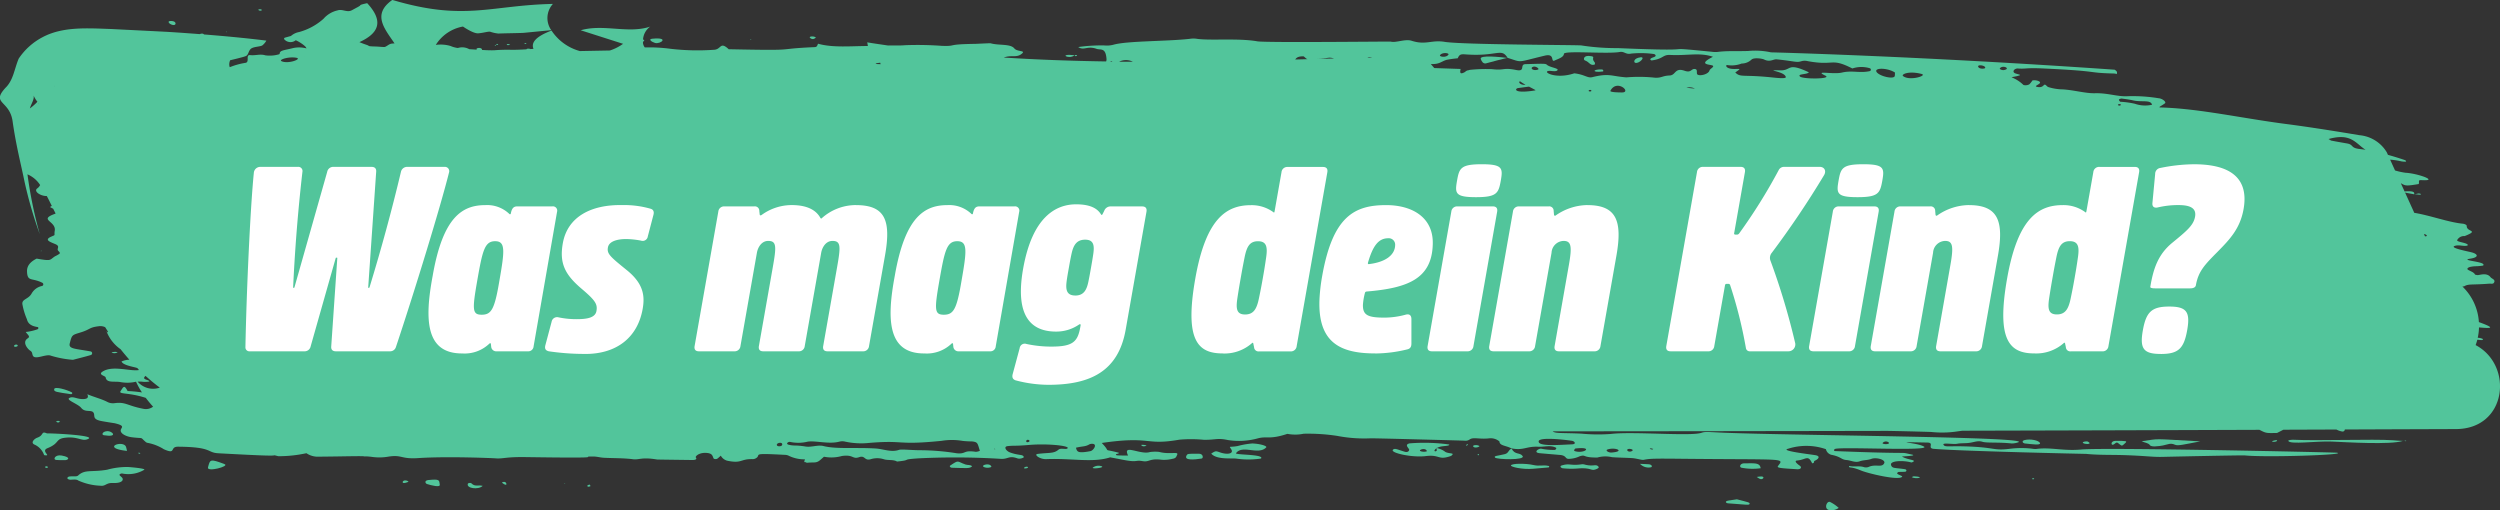 <svg xmlns="http://www.w3.org/2000/svg" xmlns:xlink="http://www.w3.org/1999/xlink" width="341.576" height="69.716" viewBox="0 0 341.576 69.716">
  <rect x="0" y="0" width="341.576" height="69.716" fill="#333333" stroke="none"/>
  <defs>
    <clipPath id="clip-path">
      <path id="Pfad_102" data-name="Pfad 102" d="M0-32.521H341.576v-69.716H0Z" transform="translate(0 102.237)" fill="none"/>
    </clipPath>
  </defs>
  <g id="Gruppe_173" data-name="Gruppe 173" transform="translate(-868.243 -5268)">
    <g id="Gruppe_131" data-name="Gruppe 131" transform="translate(868.243 5268)">
      <g id="Gruppe_90" data-name="Gruppe 90" transform="translate(0 0)" clip-path="url(#clip-path)">
        <g id="Gruppe_16" data-name="Gruppe 16" transform="translate(0 0)">
          <path id="Pfad_28" data-name="Pfad 28" d="M29.96-22a7.078,7.078,0,0,0,.23-.732c.385.023.9.137.733-.115A1.576,1.576,0,0,0,30.25-23a7.482,7.482,0,0,0,.171-1.416c1.44.12,2.552.2-.015-.728a7.344,7.344,0,0,0-2.251-4.861l.232-.023c.621-.371.976-.175,3.434-.365.256-.02.519.083.651-.14.25-.426-.309-.527-.477-.748-.523-.692-1.546-.252-1.763-.283-.128-.018-.339-.039-.359-.083-.14-.3-.6-.437-.936-.633-.21-.122-.2-.473,1.227-.5a7.338,7.338,0,0,0,.812-.085c.034,0,.052-.07.06-.108.1-.452-3.324-.607-1.811-.837,1.221-.185,1.073-.628.205-.86-.613-.164-3.1-.618-2.317-.886.545-.186,1.1.068,1.649-.024.144-.025.155-.123.086-.182-.316-.273-1.63-.344-1.384-.629a1.06,1.06,0,0,1,1-.505c2.073-.841.238-.536.284-1.377.009-.155-.294-.293-.568-.319-1.871-.173-4.482-1.143-6.6-1.48l-1.261-2.775c.149.047.487.1,1.245.242.012-.087.1-.355-.454-.4a4.2,4.2,0,0,0-.856.013l-.509-1.12c.029.014.054.019.081.035.56.334.724.341,2.33.076.052-.009.066-.133.064-.2-.013-.353-.016-.355.523-.331,2.179.1-.744-.933-2.329-1.011a9.137,9.137,0,0,1-1.465-.32l-.67-1.474a10.2,10.2,0,0,1,1.569.24,3.272,3.272,0,0,0,.621.034c-.042-.073-.045-.173-.122-.2-.892-.3-1.669-.538-2.367-.732l-.157-.347a4.848,4.848,0,0,0-3.733-2.337c-3.111-.521-6.649-1.092-10.057-1.535C-2.034-53-7.9-54.344-13.183-54.472c-.184-.07.146-.163.691-.558.242-.177-.342-.666-.87-.7a21.546,21.546,0,0,0-4.36-.27c-1.318.045-2.615-.46-4.332-.413-1.376.038-3.1-.511-4.733-.538a7.041,7.041,0,0,1-1.6-.293c-.161-.04-.251-.18-.371-.276-.335-.267-.24.356-1.025.267-1.061-.121.824-.458.032-.817a1.491,1.491,0,0,0-.843-.091,3.093,3.093,0,0,1-.424.531,1.088,1.088,0,0,1-.8.089,4.853,4.853,0,0,0-1.629-1.047c.26-.074.563-.119.658-.142.837-.2.485-.194-.063-.368-.655-.207-.2-.729.28-.695,1.194.086.967-.126,3.554,0,8.008.375,5.648.591,9.6.686a2.292,2.292,0,0,1,.395.078c-.12-.134.2-.267-.341-.6C-46.371-61.509-66.321-62-66.321-62a9.975,9.975,0,0,0-3.083-.189c-1.4.061-2.818-.048-4.21.134a3.887,3.887,0,0,1-.836-.029c-8.2-.8.155.059-12.792-.494a31.152,31.152,0,0,1-4.984-.366c-.528-.078-16.3-.093-18.674-.489-1.813-.3-2.566.48-4.516-.149-.878-.284-2.177.317-2.859.113-.084-.025-17.066.167-18.229-.038-2.637-.466-6.564-.059-8.376-.361a3.167,3.167,0,0,0-.828.02c-3.089.355-8.515.271-10.427.8a3.352,3.352,0,0,1-1.234.105,22.08,22.08,0,0,0-3.6.22c.812.535,1.215-.213,2.5.242.555.2,1.255-.228,1.367,1.379a.722.722,0,0,1-.056.345c-4.659-.072-9.338-.235-13.986-.533.024-.008.037-.017.065-.025,1.1-.362,1.719.117,2.45-.535.485-.432-.677-.207-1.069-.688-.539-.661-2.115-.378-3.242-.7-.079-.022-1.958.078-2.066.079-4.225.056-2.4.337-4.576.274a44.9,44.9,0,0,0-5.057-.09c-.657.062-1.438.025-2.314.04-.95-.141-1.9-.273-2.845-.431,0,0,.053.24.091.5-2.379.008-4.8.253-6.807-.312-.133.278-.122.45-.484.466-5.868.26-1.607.5-11.721.287-1.232-1.138-.965.053-2.057.078a31.777,31.777,0,0,1-5.87-.134,22.019,22.019,0,0,0-3.538-.19,1.158,1.158,0,0,1-.251-.619c0-.045,0-.088,0-.133.15-.161.269-.273.063-.307l-.056-.008a2.368,2.368,0,0,1,.979-1.778c-2.991,1.008-6.381-.4-9.492.5l5.787,1.851a6.493,6.493,0,0,1-1.8.911l-4.106.079a6.8,6.8,0,0,1-3.869-2.8c-2.231.844-2.805,1.677-2.465,2.5l-.427.029-.011-.005c-.168-.085-.485-.072-.517.038-.688.04-1.585.08-2.143.062a22.148,22.148,0,0,0-2.235.064c-.444.022-1.023,0-1.7-.041.026-.411-.925-.3-.721-.059.008.009.024.012.033.019l-.259-.015c-.244-.014-.517-.031-.8-.05a1.959,1.959,0,0,0-1.548-.162,3.446,3.446,0,0,1-.991-.27,4.8,4.8,0,0,0-2.028-.153,5.519,5.519,0,0,1,3.715-2.508s1.4.991,2.1.927,1.294-.256,1.593-.224a5.034,5.034,0,0,0,1.155.256c.438-.032,3.126-.064,3.474-.1s3.74-.363,3.74-.363a2.862,2.862,0,0,1,.224-3.585c-8.561.17-12.023,2.4-21.939-.547-2.848,2-.992,4,.293,5.935l-.02.012-.21.008c-.485.018-.63.271-1.074.471-.432.022-.529-.037-1.474-.067-1-.033-.547-.065-1.046-.225s-.967-.366-.967-.366c2.527-1.155,3.447-2.755,1.061-5.321,0,0-.928.184-.94.28s-.433.287-1.126.67-1.285-.192-1.977.032a3.582,3.582,0,0,0-1.926,1.148,8.264,8.264,0,0,1-3.364,1.818,2.3,2.3,0,0,0-1.088.534c-.248.063-.529.146-.839.231a.159.159,0,0,0-.08.21,1.137,1.137,0,0,0,1.582.137,5.171,5.171,0,0,1,1.208.769.958.958,0,0,1,.26.348,3.841,3.841,0,0,0-1.982-.008c-1.166.283-1.667.273-1.687.737,0,.03-.069.079-.117.084a4.478,4.478,0,0,1-1.829.135c-.712-.226-1.379.054-2.066-.03s-.065.893-.614,1.047a9.833,9.833,0,0,0-2.184.6.541.541,0,0,1-.053-.149,1.286,1.286,0,0,1,.106-.8s1.721-.4,2.116-.56.347-.67.692-.989,1.286-.287,1.582-.478a2.2,2.2,0,0,0,.553-.654c-2.7-.335-5.56-.607-8.525-.841-.082-.117-.274-.165-.585-.046-1.453-.112-2.922-.217-4.423-.31-2.5-.128-5.06-.256-7.661-.387-3.24-.111-6.57-.357-9.327,1.085a8.865,8.865,0,0,0-3.321,2.961c-.618,1.479-.727,2.95-1.817,4-2.033,2.238.67,1.639,1.008,4.73.485,3.305,1.094,5.583,1.6,8.046a56.5,56.5,0,0,0,2.089,7.208,59.282,59.282,0,0,1-1.681-8.175A3.859,3.859,0,0,1-302.8-43.87a1.231,1.231,0,0,1-.4.464c-.538.4.469,1.062,1.312,1.039.228.432.452.886.681,1.349a1.5,1.5,0,0,0-.245.153c.132.074.29.154.439.239q.158.319.325.64a.8.8,0,0,1-.1.053c-2.294.832.2.973-.015,2.3-.126.767.2.5-.535.838-.923.429-.1.7.6.991.619.256.317.517.335.765.014.2.43.357.236.563a3.685,3.685,0,0,1-.595.339c-.793.5-.387.693-2.513.32-.939.461-1.337,1.045-1.318,1.735.042,1.473.636.838,2.082,1.561a.238.238,0,0,1-.008.438,2.116,2.116,0,0,0-1.427,1c-.435.84-1.39.773-1.279,1.5a9.558,9.558,0,0,0,.616,2.046c.128.531.49.926,1.453,1.067.164.025.143.262-.014.312a6.9,6.9,0,0,1-1.6.363c.34.466.651.625.267.876-.827.539.058,1.508.349,1.68.319.19.244.459.364.689.32.612,1.8-.292,2.476,0a13.7,13.7,0,0,0,3,.56c.8-.21,1.637-.417,2.443-.653a.257.257,0,0,0-.071-.5c-2.076-.381-3-.322-2.814-1.079.307-1.242.316-1.139,1.613-1.551,1.2-.381,1.059-.654,2.319-.8a1.506,1.506,0,0,1,.911.128c.127.2.253.408.383.606a.6.6,0,0,1-.008.119c-.083-.072-.16-.139-.2-.179a5.291,5.291,0,0,0,1.931,2.464q.588.743,1.2,1.428a3.049,3.049,0,0,0-1.07.24c.158.516,1.636.728,2.082.878.147.049.2.193.3.294-1.221.218-3.6-.688-4.99.223-.643.421.4.578.433.775.127.846,1.265.481,2.087.661A5.15,5.15,0,0,0-289.7-17a10.677,10.677,0,0,0,.811,1.467,17.83,17.83,0,0,0-1.96-.192c-.467-.869-.533-.633-.964.015-.3.458,1.056.149,3.445.919.306.407.641.809,1,1.206a1.653,1.653,0,0,1-1.367.282c-2.189-.428-2.372-.963-3.884-.766a1.634,1.634,0,0,1-.977-.157c-.819-.427-1.84-.67-2.753-1.063.046.159.318.642-.561.665s-1.4-.451-1.915-.144c-.46.269,1.2.8,1.63,1.339.588.732,1.475.151,1.727.741.162.378-.2.829,1.041,1.064.687.13,1.817.3,1.817.3,1.446.345.929.553.831.887-.146.5.714.929,1.491,1.025,1.765.219,1.069-.084,1.853.594a.586.586,0,0,0,.286.169,6.289,6.289,0,0,1,2.247.873c1.756.794.744-.355,1.953-.344,4.774.04,3.871.812,5.517.9,6.743.365,7.382.349,7.669.273.165.044.331.08.495.127a17.78,17.78,0,0,0,3.85-.41,2.729,2.729,0,0,0,1.678.473c3.476-.031,5.054-.093,6.163-.058l0,.02.369,0c.284.016.546.041.814.078a7.075,7.075,0,0,0,2.095-.031c1.958-.326,1.743.346,4.125.188,4.055-.271,10.3.008,10.522.027,1.152.1,1.317-.207,4.2-.165,12.406.182,6.8-.089,9.235-.08.477,0,.948.144,1.431.17,1.328.071,2.672.033,3.986.2.847.11,1.163-.319,3.3.039.053.009,4.8.068,4.835.068.4,0,.678-.114.422-.388.128-.355.747-.615,1.392-.587.949.042.89.419,1.07.763.052.1.393.116.518.019.16-.124.3-.257.462-.4a1.428,1.428,0,0,0,.847.681c2.092.449,1.787-.275,3.56-.207a.911.911,0,0,0,.495-.192c.587-.452-.777-.639,3.876-.393a1.228,1.228,0,0,1,.561.15,4.877,4.877,0,0,0,2.163.462,1.534,1.534,0,0,0-.1.338c-.044.007,0,.049.04.082a.814.814,0,0,0-.013-.083c.557.215.057.1,1.169.093.723,0,.815-.2,1.5-.785a5.281,5.281,0,0,0,2.443-.1c1.616-.236,1.427.485,2.364.159.826-.287.7.533,1.572.28a3,3,0,0,1,1.813.008c.551.175,1.291.009,1.787.31,2.217-.224.325-.262,2.966-.438a101.563,101.563,0,0,1,11.326.077c.929.005,1.036-.476,2.159-.072.343.124.9-.086.87-.183-.108-.4-.649-.177-1.86-.619-.574-.209-.939-.8-.36-.87.88-.106.948.009,2.906-.16,2.529-.218,5.5.1,5.314.43-.156.271-.922-.083-1.274.222-.639.552-1.255.368-2.844.573-.561.073.317.747,1.175.711,3.485-.149,6.342.532,8.746-.245.55.105,1.082.2,1.611.309,2.279.451,1.69.014,2.846.212.911.156.9-.414,2.6-.188a4.717,4.717,0,0,0,1.418-.124c.546-.081.549-.305.666-.534.281-.546-.982-.014-2.471-.423a5.376,5.376,0,0,0-1.233.023c-1.321.43-3.806-1.2-2.991.481-1.376-.017-1.783.021-1.63-.181a.365.365,0,0,1,.177-.061c.171-.031.257-.121.147-.15-2.416-.642-.873.123-2.294-1.329,6.824-.994,5.85.382,10.59-.445a18.114,18.114,0,0,1,3.352.011c1.625.029,1.822-.28,3.306.037a9.71,9.71,0,0,0,4.092-.235c1.239-.331,1.587.2,4.023-.612a5.693,5.693,0,0,0,2.228-.018,26.446,26.446,0,0,1,4.58.295,19.376,19.376,0,0,0,4.575.333c.655-.016,12.754.313,12.794.321a.983.983,0,0,0,.738-.172c.5-.346,1.335.007,2.644-.145a1.862,1.862,0,0,1,1.416.423c.027.592.821.531,1.643.948,1.678.32,1.988-.3,3.661-.226.9.04,1.668-.256,2.421.134.128.067-.064.3-.158.3a8.123,8.123,0,0,1-1.85-.165c-.382-.05-1.15.522-.227.612.507.05,2.8.239,2.914.256.756.116.575.518,1.046.52a3.613,3.613,0,0,0,1.526-.358c.911-.269.274.194,2.406.177a3.988,3.988,0,0,1,2-.048c.905.066,1.824.071,2.732.125.621.038,1.318.291,1.6.235.8-.16,1.311-.184,5.028-.144,14.644.157,14.151-.147,13.312,1-.2.273.578.3,2.6.43.558.034.684-.273.38-.483s-.858-.664-.361-.707c1.241-.11,1.465-.843,2.051.378.384-.02.154-.256.355-.344.544-.24.786-.629.137-.753-.607-.116-4.989-.608-3.783-.888a8.157,8.157,0,0,1,5.172.056,1.034,1.034,0,0,0,.9.8c1.2.269,1.2.629,1.923.685.61.048,1.19.4,1.8.172.5-.187,1.095-.136,1.573-.325.653-.258,2.016.093,1.768.593-.325.653-1.161.053-2.144.512a1.061,1.061,0,0,1-.589.028c-.674-.239-1.388,0-2.074-.176.039.4.026-.046,1.655.633.933.389,4.971,1.359,5.567.88.169-.136-.2-.17-.594-.415-.128-.079.025-.274.213-.279.279-.007.562,0,.834-.025.205-.02.252-.3-.044-.347-1.4-.211-1.731-.076-1.887-.564-.2-.635,1.784-.65,2.77-.353a.632.632,0,0,0,.3-.128c.32-.236-.914-.252-1.58-.691.339-.021,2.15-.1,1.333-.269-2.044-.423,1.072-.009-10.428-.467-.255-.01-.222-.192-.067-.285.573-.344,13.348.34,12.157-.341-1.053-.6-5.021-.646.467-.541,1.034.02-.068.777.878.859,3.845.329,20.825.69,20.825.69,1.746.175,3.512.111,5.268.171,3.1.107,3.782.276,5.251.236,1.024-.029,10.837-.233,11.145-.2,2.8.3,14.192-.072,12.6-.368-.216-.04-31.691-.745-34.937-.436-2.412.229-4.2-.339-6.088-.08a2.439,2.439,0,0,1-.622-.034,12.565,12.565,0,0,0-3.145.027c-2.24.263-1.833-.224-6.047-.343-2.263-.063-2.708.125-2.913-.214s1.309-.034,1.862-.143c.452-.089.97-.059,1.454-.1.846-.075,1.328-.381,2.017-.168.6.185,2.134.029,3.965.224a2.508,2.508,0,0,0,.791-.117c3.216-.781-30.531-.964-40.038-1.347-2.248-.091-2.568-.176-3.121.01-1.47.5-9.4-.206-12.372.156a23.228,23.228,0,0,1-3.987-.04c-2.629-.128-3.606,0-3.966-.315q22.878-.015,45.753-.063c1.578.028,3.513.073,5.937.145a13.967,13.967,0,0,0,3.135-.012c.392-.046.784-.113,1.182-.156q20.276-.049,40.549-.123c.021.011.043.018.064.029.872.446.9.43,2.351.4l.86-.442,7.244-.027a2.635,2.635,0,0,0,.8.273.3.3,0,0,0,.354-.278q7.6-.031,15.193-.057c6.99-.029,7.88-8.729,2.678-11.472M-198.383-6.054h0M-51.018-8.673a.6.6,0,0,1,.781-.029c.3.328-1.1.281-.781.029m-31.373.863c-.194.108-.054.108-.5-.007.191-.11.052-.111.5.007m-2.879.259c-.276.2-.695.081-.686-.125.012-.284,1-.1.686.125m-3.366-.192c1.114-.357,2.447.287.521.421-.4.028-.9-.3-.521-.421M23.119-36.862c-.034,0-.05-.008-.081-.009l-.139-.306c.376.056.545.3.221.315m-8.7-12.188a5.362,5.362,0,0,0,.5.363c-.518-.08-.846-.11-.967-.128-1.082-.158-.667-.586-1.577-.741-.582-.1-1.217-.208-2.178-.393-.1-.068-.213-.138-.335-.209,2.635-.733,3.442.188,4.553,1.109m-33.169-6.52a.7.7,0,0,1,.335-.119c.534.068,1.074.137,1.581.252,1.212.275,2.382-.132,2.589.594a4.236,4.236,0,0,1-2.351-.134,11.718,11.718,0,0,0-1.969-.271c-.1-.021-.263-.279-.184-.322m.129.647c.2.035.108.248-.171.186-.212-.046-.1-.233.171-.186m-80.164-5.111c.332-.11.907.293.632.389-.651.23-1.174-.212-.632-.389m7.565,3.307c-.025-.158.314-.183.359-.065.069.18-.345.16-.359.065m2.968-.025c.879-1.652,2.928.213,1.607.23-.222,0-1.732,0-1.607-.23m-12.4-1.272a.5.5,0,0,1,.043-.028,6.543,6.543,0,0,0,.755.472c-.453.095-1.023-.218-.8-.444m-.193.9c.666-.087,1.126-.15,1.471-.192.3.155.6.315.9.476a.3.3,0,0,1-.119.051c-2.971.471-2.73-.274-2.255-.335m22.986-.04a1.557,1.557,0,0,1,1.154.117c-.388-.033-.769-.078-1.154-.117m42.837-2.677c.466-.48,1.543.108.5.265-.2.029-.631-.129-.5-.265m-2.016-.035c-.025.127-.776.194-.946-.127-.207-.393,1.017-.225.946.127m-8.7.824c.867.22-1.669,1.017-2.535.279-.248-.212.746-.736,2.535-.279m-3.631-.187c-.007.138,0,.3-.024.453-.077.54-2.171.036-2.5-.555-.321-.574,1.489-.57,2.527.1m-22.916-1.021a3.8,3.8,0,0,0,1.965-.208A1.982,1.982,0,0,0-68.986-61c.342-.337,1.514-.136,1.72-.03.817.421,1.277-.062,1.727-.016,2.634.274,2.7.483,3.433.241a1.693,1.693,0,0,1,.817.007c3.722.683,3.094-.515,6.093,1a3.953,3.953,0,0,1,2.382-.031.208.208,0,0,1-.053.406c-1.344.283-2.356-.14-3.749.184-1.268.3-3.9-.355-2.273.421.994.476-3.118.511-3.479.109-.341-.377.982-.235,1.229-.563-3-1.416-2.342-.239-3.858-.269-2.53-.048.551.079.71.914.053.277-1.392.1-1.762.065-4.175-.443-4.4.035-5.146-.684.695-.517.831-.5-.039-.482-1.337.03-1.32-.591-1.048-.535m-39.247-1.36c.32-.428,1.316-.293,1.135-.049-.33.447-1.295.265-1.135.049m.992.629a13.749,13.749,0,0,1,1.416-.192c.236-.5.376-.588,1.041-.537,4.121.314,4.843-.807,5.63.26a.822.822,0,0,1,.137.214c2.134.655,1.11.649,5.09-.3,1.467-.348.74.96,1.367.658.519-.251,1.208-.426,1.254-.906s5.939.054,7.632-.254c.618-.112.812.387,1.553.221a13.225,13.225,0,0,1,3.1.057.334.334,0,0,1,.237.176c.079.269-.63.278-.719.531-.029.085.122.181.191.17,1.65-.23,1.457-.8,2.539-.749,2.342.117,4.018-.374,5.823.252-1.958.993-.733,1.022-.165,1.158s-.239.462-.3.695c-.147.612-1.655.886-1.719.445-.042-.293.075-.595-.291-.631-.506-.052-.485.56-1.385.246-1.385-.481-1.187.606-2.051.64-1.017.039-1.043.34-1.99.307a20.394,20.394,0,0,0-3.92-.048c-2.087-.149-2.313-.61-4.66-.03-.665.165-1-.352-2.466-.524-2.585.874-4.5-.261-3.427-.333.287-.02.961.158,1.139-.1.189-.273-1.069-.357-1.489-.765-.161-.158-.819-.109-2.885-.055-.855.023.069,1.071-1.272.8-1.849-.371-1.522.09-3.306-.115a21.688,21.688,0,0,0-2.929.085.823.823,0,0,0-.271.066.708.708,0,0,0-.486.237c-.432.226-.792.374-.6-.415-1.469-.049-2.649-.088-3.6-.121l-.474-.551.035,0c1.211.054,1.415-.4,2.222-.6m-10.263-.3-.642.015s0,0,0,0c.071-.08.325-.108.64-.01m-5.42.08c.083.019.142.034.216.053l-2.736.073a12.831,12.831,0,0,0,1.912-.164,1.493,1.493,0,0,1,.608.039m-3.963-.243c.191.116.3.307.54.393l-1.68.045c.009-.012.023-.022.031-.034.214-.326.6-.406,1.109-.4m-23.475.667a.549.549,0,0,1,.147.075c-.621,0-1.24,0-1.862-.009a2.077,2.077,0,0,1,1.715-.066m-2.781-.019c.072-.007.122.035.125.07l-.25,0c-.012-.027.009-.054.125-.065m-31.952.265c.134-.013.249-.029.371-.044.035.115.055.2.055.2l-.687-.032a.39.39,0,0,1,.261-.121m-78.251-.941c0,.007,0,.012,0,.019s-.008-.008,0-.014,0,0,.006,0m-1.131.216c.771.157-1.152.889-2.055.46-.44-.209,1.035-.668,2.055-.46m-33.036,3.888c0-.014-.009-.012-.03,0,.063-.059.083-.07.03,0M-303-55l.018.024a.173.173,0,0,1-.006.019c-.07.055-.064.029-.012-.043m-1.21.668c.212-.7.614-1.191.522-1.755a4.084,4.084,0,0,0,.512.842,7.266,7.266,0,0,1-1.035.912M-288.9-17.005a3.454,3.454,0,0,0,1.027-.019c-.016-.265-.972-.223-.659-.636a1.761,1.761,0,0,1,.126-.138c.634.567,1.281,1.111,1.954,1.607a2.78,2.78,0,0,1-3.029-.817c.17-.006.358-.007.582,0M-202.149-8.4c.031-.275.825-.4.733.024-.057.267-.766.28-.733-.024m27.174.978c-1.761-.26-1.252.339-2.6.2a32.1,32.1,0,0,0-4.766-.415c-1.22.014-2.782-.165-3.11-.05-1.077.374-2.135-.127-3.231-.19-2.766-.162-5.332.108-7.08-.33-.792-.2-1.626.2-2.481.06-1.391-.222-1.479-.051-2.244-.23-.526-.124-.109-.422.111-.405a5.335,5.335,0,0,0,2.449-.027c1.034-.168,2.91.38,4.32,0a1.646,1.646,0,0,1,.814,0,10.348,10.348,0,0,0,3.308.168c4.846-.4,3.651.344,9.836-.277a8.719,8.719,0,0,1,2.894.007,11.566,11.566,0,0,0,1.247.068c.867.089.768.265,1.106,1.289a1.82,1.82,0,0,1-.568.137m2.524-.365c.082-.1.047-.1.143,0Zm4.659-.973c-.284.1-.38-.145-.184-.278.171-.117.584.14.184.278m8.484,1.244c-1.748.329-1.82.082-1.971-.47.891-.221,1.278-.126,1.818-.453a.838.838,0,0,1,.372-.083c.825,0,.192.929-.219,1.006m66.284-.363c2.494-.292,1.257.722-.022.383-.149-.04-.211-.105-.154-.192.045-.07.1-.181.176-.191m-.483-.567c-1.642.062-4.7.341-4.553-.434.114-.589,3.546-.209,4.553-.048.366.059.637.458,0,.482" transform="translate(308.285 69.152)" fill="#52c59b"/>
        </g>
        <g id="Gruppe_17" data-name="Gruppe 17" transform="translate(205.94 7.894)">
          <path id="Pfad_29" data-name="Pfad 29" d="M0,0-.03-.015S0,.014,0,0" transform="translate(0.03 0.015)" fill="#52c59b"/>
        </g>
        <g id="Gruppe_18" data-name="Gruppe 18" transform="translate(336.731 32.246)">
          <path id="Pfad_30" data-name="Pfad 30" d="M0,0C0,0-.008,0-.015,0L-.035.01Z" transform="translate(0.035 0)" fill="#52c59b"/>
        </g>
        <g id="Gruppe_19" data-name="Gruppe 19" transform="translate(9.208 63.79)">
          <path id="Pfad_31" data-name="Pfad 31" d="M.731,0A10.221,10.221,0,0,0-2.1.375c-2.167.366-3.014-.082-3.95.784-.221.2-.612.076-1.187.141-.275.03-.482.332.02.429.268.052.879-.122,1.182.121a8.09,8.09,0,0,0,3.063.71c.673.083.721-.408,1.663-.374C.113,2.239.165,1.675-.062,1.439c-.1-.1-.227-.2-.32-.305S-.247.875-.041.888a4.25,4.25,0,0,0,3.01-.5C3.272.2,1.032.014.731,0" transform="translate(7.522 0.015)" fill="#52c59b"/>
        </g>
        <g id="Gruppe_20" data-name="Gruppe 20" transform="translate(190.281 60.49)">
          <path id="Pfad_32" data-name="Pfad 32" d="M.627-.545A2.992,2.992,0,0,0-.424-.986c-.027.018-.06.029-.086.048.133.283.132.267-.072.4A.273.273,0,0,1-.73-.574a.1.1,0,0,1,0-.113A.8.8,0,0,1-.509-.937l-.043-.092c.041.016.086.029.128.044.621-.391,1.727-.189,1.7-.486a24.826,24.826,0,0,0-5.411-.156c-.772.164-.123.64-.069.844.034.13-.143.437-.586.306C-5.846-.79-6.137-1-6.4-.776-6.912-.342-3.825.346-1.936.112.042-.134-.3.729,1.489.1a.574.574,0,0,0,.229-.2c.2-.235-.727-.1-1.091-.443M-2.666-.572c-.331-.151.7-.535.884,0,.023.07-.533.162-.884,0" transform="translate(6.457 1.714)" fill="#52c59b"/>
        </g>
        <g id="Gruppe_21" data-name="Gruppe 21" transform="translate(4.46 59.103)">
          <path id="Pfad_33" data-name="Pfad 33" d="M.413-.319C2.08-.454,2.551.3,3.393-.165S-1.521-.913-2.295-.889c-.846-.368-.368.25-1.314.582-.381.134-.947.648-.439.925A2.435,2.435,0,0,1-2.683,2.073a.99.99,0,0,0,.319.036c.431,0-.723-.631.143-.979C-.419.4-1.261-.184.413-.319" transform="translate(4.25 1.002)" fill="#52c59b"/>
        </g>
        <g id="Gruppe_22" data-name="Gruppe 22" transform="translate(165.49 60.59)">
          <path id="Pfad_34" data-name="Pfad 34" d="M.5,0a10.912,10.912,0,0,0-2,.351C-2.708.564-2.7.272-2.366.815c.363.6-.573.747-1.549.4-.594-.209-.6-.207-1.195.167.749.893,2.9.58,3.519.7a11.64,11.64,0,0,0,3.121,0c.182-.014.256-.082.185-.181-.306-.43-3.612-.336-3.436-.577C-.847.128,1.343,1.646,2.4.537,2.578.351,1.6.038.5,0" transform="translate(5.11 0.002)" fill="#52c59b"/>
        </g>
        <g id="Gruppe_23" data-name="Gruppe 23" transform="translate(312.648 60.082)">
          <path id="Pfad_35" data-name="Pfad 35" d="M.061,0C-.133-.01-.676.035-.627.156c.217.533,3.809,0,5.958.093,1.962.08,7.979.466,9.712-.092-.23.01-1.277-.082-1.373-.089C10.942-.122,3.376.166.061,0" transform="translate(0.63 0.002)" fill="#52c59b"/>
        </g>
        <g id="Gruppe_24" data-name="Gruppe 24" transform="translate(292.615 60.017)">
          <path id="Pfad_36" data-name="Pfad 36" d="M.1-.372C.2-.21.565-.186.833-.2,2.594-.28,2.694-.8,3.551-.417c.38.171,1.172-.034,3.435-.466C.142-1.253,1.627-1.275-1.023-.9-.63-.7-.094-.681.1-.372" transform="translate(1.023 1.171)" fill="#52c59b"/>
        </g>
        <g id="Gruppe_25" data-name="Gruppe 25" transform="translate(206.438 63.367)">
          <path id="Pfad_37" data-name="Pfad 37" d="M.263-.07C-.61-.27-2.582-.293-2.708,0-2.792.2-1.149.588.346.458,1.04.4,1.737.341,2.43.278,2.515.27,2.552.1,2.486.084,1.539-.122,1.307.169.263-.07" transform="translate(2.711 0.22)" fill="#52c59b"/>
        </g>
        <g id="Gruppe_26" data-name="Gruppe 26" transform="translate(204.221 61.293)">
          <path id="Pfad_38" data-name="Pfad 38" d="M.123-.351c-.944.245-1.579.216-1.337.478S2.964.506,2.549-.088C2.178-.621,1.505-.2,1.038-1.105.573-.918.669-.493.123-.351" transform="translate(1.266 1.105)" fill="#52c59b"/>
        </g>
        <g id="Gruppe_27" data-name="Gruppe 27" transform="translate(206.507 61.265)">
          <path id="Pfad_39" data-name="Pfad 39" d="M0-.009-.033-.027c.005.012.012.017.018.028S0-.006,0-.009" transform="translate(0.033 0.027)" fill="#52c59b"/>
        </g>
        <g id="Gruppe_28" data-name="Gruppe 28" transform="translate(213.213 63.426)">
          <path id="Pfad_40" data-name="Pfad 40" d="M.3-.027a1.126,1.126,0,0,0-.4-.053C-1.689.163-1.788-.267-2.914.1c-.176.057-.2.253.145.366A11.12,11.12,0,0,0-.481.484c1.814-.1,1.559.438,2.4.076.176-.076.327-.187.236-.3C1.808-.171,1.468.275.3-.027" transform="translate(3.039 0.084)" fill="#52c59b"/>
        </g>
        <g id="Gruppe_29" data-name="Gruppe 29" transform="translate(237.757 63.297)">
          <path id="Pfad_41" data-name="Pfad 41" d="M.052,0c-.623,0-.734.528-.39.6a7.93,7.93,0,0,0,2.611.07C2.161-.115,1.446,0,.052,0" transform="translate(0.53 0.008)" fill="#52c59b"/>
        </g>
        <g id="Gruppe_30" data-name="Gruppe 30" transform="translate(28.409 62.927)">
          <path id="Pfad_42" data-name="Pfad 42" d="M.2-.229c-2.074-.8-1.982-.6-2.273.439C-2.267.909.935.054.2-.229" transform="translate(2.08 0.72)" fill="#52c59b"/>
        </g>
        <g id="Gruppe_31" data-name="Gruppe 31" transform="translate(129.771 63.067)">
          <path id="Pfad_43" data-name="Pfad 43" d="M.19-.187C-1.019-.61-.665-.88-1.921-.033c-.112.076.038.279.215.284C.455.316.758.367,1.086.058.91-.177.471-.089.19-.187" transform="translate(1.959 0.588)" fill="#52c59b"/>
        </g>
        <g id="Gruppe_32" data-name="Gruppe 32" transform="translate(162.051 61.988)">
          <path id="Pfad_44" data-name="Pfad 44" d="M.158,0c-1.581-.013-1.6-.021-1.742.3C-1.871.916-.565.823.507.657.761.617.726,0,.158,0" transform="translate(1.625 0.007)" fill="#52c59b"/>
        </g>
        <g id="Gruppe_33" data-name="Gruppe 33" transform="translate(235.807 68.22)">
          <path id="Pfad_45" data-name="Pfad 45" d="M.133,0-1.013.172c-.573.087-.349.357-.061.378,2.627.2,2.9.273,2.948.065C1.916.424,1.648.395.133,0" transform="translate(1.37)" fill="#52c59b"/>
        </g>
        <g id="Gruppe_34" data-name="Gruppe 34" transform="translate(249.503 68.566)">
          <path id="Pfad_46" data-name="Pfad 46" d="M.052-.021C-.426-.313-.9.9-.127,1.052A1.691,1.691,0,0,0,1.183.763,4.888,4.888,0,0,0,.052-.021" transform="translate(0.537 0.066)" fill="#52c59b"/>
        </g>
        <g id="Gruppe_35" data-name="Gruppe 35" transform="translate(58.125 65.527)">
          <path id="Pfad_47" data-name="Pfad 47" d="M.038-.026C-.6.04-.392.456-.18.522c.6.188,1.806.505,1.752.1-.083-.637,0-.8-1.534-.644" transform="translate(0.391 0.081)" fill="#52c59b"/>
        </g>
        <g id="Gruppe_36" data-name="Gruppe 36" transform="translate(7.394 53.011)">
          <path id="Pfad_48" data-name="Pfad 48" d="M.212-.275c-.618-.338-2.289-.836-2.384-.447s.313.414,2.279.706c.176.026.274-.168.105-.26" transform="translate(2.185 0.863)" fill="#52c59b"/>
        </g>
        <g id="Gruppe_37" data-name="Gruppe 37" transform="translate(15.591 60.654)">
          <path id="Pfad_49" data-name="Pfad 49" d="M.144-.185C-.24-1.178-3.393-.04.278.374A4.65,4.65,0,0,0,.144-.185" transform="translate(1.481 0.581)" fill="#52c59b"/>
        </g>
        <g id="Gruppe_38" data-name="Gruppe 38" transform="translate(63.9 65.982)">
          <path id="Pfad_50" data-name="Pfad 50" d="M.045-.027C-.049-.126-.4-.086-.442.025-.7.657,1,.9,1.584.319.949.159.517.473.045-.027" transform="translate(0.467 0.083)" fill="#52c59b"/>
        </g>
        <g id="Gruppe_39" data-name="Gruppe 39" transform="translate(276.351 60.054)">
          <path id="Pfad_51" data-name="Pfad 51" d="M.024-.035C-.466.1-.174.4.043.424c.934.095,2.2.284,2.089-.043C2.006,0,.791-.243.024-.035" transform="translate(0.243 0.111)" fill="#52c59b"/>
        </g>
        <g id="Gruppe_40" data-name="Gruppe 40" transform="translate(7.448 62.214)">
          <path id="Pfad_52" data-name="Pfad 52" d="M.085-.011c-.9-.164-1.251.588-.7.61C-.208.616.209.642.616.62.935.6,1.482.245.085-.011" transform="translate(0.879 0.034)" fill="#52c59b"/>
        </g>
        <g id="Gruppe_41" data-name="Gruppe 41" transform="translate(88.845 5.253)">
          <path id="Pfad_53" data-name="Pfad 53" d="M.057-.284c.725.228,2.1-.816-.369-.572C-.888-.8-.438-.44.057-.284" transform="translate(0.582 0.894)" fill="#52c59b"/>
        </g>
        <g id="Gruppe_42" data-name="Gruppe 42" transform="translate(288.501 60.236)">
          <path id="Pfad_54" data-name="Pfad 54" d="M.032-.208C.377-.5.42-.486.738-.213c.393.335.4.215.806-.145.319-.28.127-.3-1.325-.3-.775,0-.63.816-.187.446" transform="translate(0.331 0.654)" fill="#52c59b"/>
        </g>
        <g id="Gruppe_43" data-name="Gruppe 43" transform="translate(14.003 58.904)">
          <path id="Pfad_55" data-name="Pfad 55" d="M.06,0C-.652.038-.772.506-.433.56,1.62.89.694-.035.06,0" transform="translate(0.615 0.001)" fill="#52c59b"/>
        </g>
        <g id="Gruppe_44" data-name="Gruppe 44" transform="translate(224.07 63.375)">
          <path id="Pfad_56" data-name="Pfad 56" d="M.108-.029C-.227-.058-.568-.065-1.108-.09A1.605,1.605,0,0,0,.359.386C.626.353.549.01.108-.029" transform="translate(1.108 0.09)" fill="#52c59b"/>
        </g>
        <g id="Gruppe_45" data-name="Gruppe 45" transform="translate(134.314 63.452)">
          <path id="Pfad_57" data-name="Pfad 57" d="M.015-.179A1.326,1.326,0,0,0,.981-.214c-.1-.657-1.65-.229-.966.035" transform="translate(0.159 0.562)" fill="#52c59b"/>
        </g>
        <g id="Gruppe_46" data-name="Gruppe 46" transform="translate(149.307 63.628)">
          <path id="Pfad_58" data-name="Pfad 58" d="M0-.108c-.391.258,1.5.089,1.211-.134A1.3,1.3,0,0,0,0-.108" transform="translate(0.049 0.338)" fill="#52c59b"/>
        </g>
        <g id="Gruppe_47" data-name="Gruppe 47" transform="translate(23.036 2.867)">
          <path id="Pfad_59" data-name="Pfad 59" d="M.083-.184c.09-.448-.847-.447-.923-.323-.167.274.839.732.923.323" transform="translate(0.858 0.578)" fill="#52c59b"/>
        </g>
        <g id="Gruppe_48" data-name="Gruppe 48" transform="translate(139.904 63.758)">
          <path id="Pfad_60" data-name="Pfad 60" d="M0-.074C-.1.09.573.013.541-.135.5-.31.1-.225,0-.074" transform="translate(0.01 0.233)" fill="#52c59b"/>
        </g>
        <g id="Gruppe_49" data-name="Gruppe 49" transform="translate(329.849 26.539)">
          <path id="Pfad_61" data-name="Pfad 61" d="M0,0-.043-.013c0,.031,0,.04.047.009" transform="translate(0.044 0.013)" fill="#52c59b"/>
        </g>
        <g id="Gruppe_50" data-name="Gruppe 50" transform="translate(155.928 60.77)">
          <path id="Pfad_62" data-name="Pfad 62" d="M0-.037C.187.157.416.1.646.036.948-.048-.168-.213,0-.037" transform="translate(0.016 0.115)" fill="#52c59b"/>
        </g>
        <g id="Gruppe_51" data-name="Gruppe 51" transform="translate(310.435 60.142)">
          <path id="Pfad_63" data-name="Pfad 63" d="M.016-.034c-.576.163.4.234.5.011C.559-.129.375-.135.016-.034" transform="translate(0.165 0.106)" fill="#52c59b"/>
        </g>
        <g id="Gruppe_52" data-name="Gruppe 52" transform="translate(240.029 65.098)">
          <path id="Pfad_64" data-name="Pfad 64" d="M.054,0A4.4,4.4,0,0,0-.554.068,2.841,2.841,0,0,0-.116.337C.271.491.628.015.054,0" transform="translate(0.554 0.001)" fill="#52c59b"/>
        </g>
        <g id="Gruppe_53" data-name="Gruppe 53" transform="translate(261.208 65.075)">
          <path id="Pfad_65" data-name="Pfad 65" d="M.024,0c-.084,0-.18.074-.27.114.572.344,2-.033.27-.114" transform="translate(0.246 0)" fill="#52c59b"/>
        </g>
        <g id="Gruppe_54" data-name="Gruppe 54" transform="translate(284.57 60.305)">
          <path id="Pfad_66" data-name="Pfad 66" d="M0-.078C.068.18,1.471.22.7-.217c-.121-.069-.736,0-.7.139" transform="translate(0.002 0.245)" fill="#52c59b"/>
        </g>
        <g id="Gruppe_55" data-name="Gruppe 55" transform="translate(6.166 63.712)">
          <path id="Pfad_67" data-name="Pfad 67" d="M0-.027c-.086.17.293.205.351.1C.445-.1.052-.128,0-.027" transform="translate(0.011 0.086)" fill="#52c59b"/>
        </g>
        <g id="Gruppe_56" data-name="Gruppe 56" transform="translate(201.27 60.809)">
          <path id="Pfad_68" data-name="Pfad 68" d="M0-.071C.091.313,1.074,0,.821-.118.4-.312-.031-.2,0-.071" transform="translate(0.001 0.222)" fill="#52c59b"/>
        </g>
        <g id="Gruppe_57" data-name="Gruppe 57" transform="translate(15.244 48.07)">
          <path id="Pfad_69" data-name="Pfad 69" d="M0-.031c.211.22.616.1.845.043C.486-.121.714-.127,0-.031" transform="translate(0 0.096)" fill="#52c59b"/>
        </g>
        <g id="Gruppe_58" data-name="Gruppe 58" transform="translate(55.015 65.634)">
          <path id="Pfad_70" data-name="Pfad 70" d="M.028-.163C.163-.192.583-.312.489-.372-.23-.825-.6-.028.028-.163" transform="translate(0.291 0.513)" fill="#52c59b"/>
        </g>
        <g id="Gruppe_59" data-name="Gruppe 59" transform="translate(68.622 65.841)">
          <path id="Pfad_71" data-name="Pfad 71" d="M0-.016c-.014,0-.027.088.007.115C.637.6.674.2.375-.039A1.076,1.076,0,0,0,0-.016" transform="translate(0.014 0.051)" fill="#52c59b"/>
        </g>
        <g id="Gruppe_60" data-name="Gruppe 60" transform="translate(110.631 4.981)">
          <path id="Pfad_72" data-name="Pfad 72" d="M.038-.167c.17,0,.472-.2.382-.25-.381-.2-.883-.087-.8.03a.543.543,0,0,0,.417.22" transform="translate(0.389 0.525)" fill="#52c59b"/>
        </g>
        <g id="Gruppe_61" data-name="Gruppe 61" transform="translate(145.582 7.496)">
          <path id="Pfad_73" data-name="Pfad 73" d="M.107-.033l.06-.02c-2.39-.264-.805.637-.06.02" transform="translate(1.101 0.103)" fill="#52c59b"/>
        </g>
        <g id="Gruppe_62" data-name="Gruppe 62" transform="translate(329.878 26.552)">
          <path id="Pfad_74" data-name="Pfad 74" d="M0,0l.039-.01C0-.011,0,0,0,0" transform="translate(0 0.014)" fill="#52c59b"/>
        </g>
        <g id="Gruppe_63" data-name="Gruppe 63" transform="translate(329.918 26.438)">
          <path id="Pfad_75" data-name="Pfad 75" d="M0-.053a3.778,3.778,0,0,1,.575.045c.3.035.373-.084.147-.137C.523-.191.473-.163,0-.053" transform="translate(0 0.166)" fill="#52c59b"/>
        </g>
        <g id="Gruppe_64" data-name="Gruppe 64" transform="translate(200.301 60.683)">
          <path id="Pfad_76" data-name="Pfad 76" d="M.016,0c-.267.185-.184.155-.08.211C.193.028.112.059.016,0" transform="translate(0.163)" fill="#52c59b"/>
        </g>
        <g id="Gruppe_65" data-name="Gruppe 65" transform="translate(35.297 1.262)">
          <path id="Pfad_77" data-name="Pfad 77" d="M.043-.06c-.009-.087-.1-.13-.266-.129-.522.006.043.347.266.129" transform="translate(0.438 0.189)" fill="#52c59b"/>
        </g>
        <g id="Gruppe_66" data-name="Gruppe 66" transform="translate(277.64 65.335)">
          <path id="Pfad_78" data-name="Pfad 78" d="M.015-.07c.09,0,.182-.1.066-.14-.147-.055-.406.13-.066.14" transform="translate(0.153 0.221)" fill="#52c59b"/>
        </g>
        <g id="Gruppe_67" data-name="Gruppe 67" transform="translate(7.635 57.492)">
          <path id="Pfad_79" data-name="Pfad 79" d="M.052-.059C-.314-.227-.155-.226-.537-.067c.376.165.221.158.589.008" transform="translate(0.537 0.186)" fill="#52c59b"/>
        </g>
        <g id="Gruppe_68" data-name="Gruppe 68" transform="translate(1.914 47.077)">
          <path id="Pfad_80" data-name="Pfad 80" d="M.015-.012C-.264.109-.172.336.174.25c.386-.1.1-.376-.159-.263" transform="translate(0.149 0.039)" fill="#52c59b"/>
        </g>
        <g id="Gruppe_69" data-name="Gruppe 69" transform="translate(146.85 7.518)">
          <path id="Pfad_81" data-name="Pfad 81" d="M.011,0A.411.411,0,0,0-.111.03c0,.3.6-.043.122-.03" transform="translate(0.111 0.001)" fill="#52c59b"/>
        </g>
        <g id="Gruppe_70" data-name="Gruppe 70" transform="translate(146.827 7.547)">
          <path id="Pfad_82" data-name="Pfad 82" d="M0,0c.008,0,.015,0,.022-.005h0L0,0" transform="translate(0 0.01)" fill="#52c59b"/>
        </g>
        <g id="Gruppe_71" data-name="Gruppe 71" transform="translate(102.463 5.362)">
          <path id="Pfad_83" data-name="Pfad 83" d="M0-.019.17.023C.155-.085.193-.075,0-.019" transform="translate(0 0.06)" fill="#52c59b"/>
        </g>
        <g id="Gruppe_72" data-name="Gruppe 72" transform="translate(201.883 62.045)">
          <path id="Pfad_84" data-name="Pfad 84" d="M0-.035C.037.121.281.026.176-.089c-.046-.05-.19,0-.176.054" transform="translate(0.001 0.11)" fill="#52c59b"/>
        </g>
        <g id="Gruppe_73" data-name="Gruppe 73" transform="translate(80.244 66.203)">
          <path id="Pfad_85" data-name="Pfad 85" d="M0-.051C-.092.031-.04.12.127.136A.827.827,0,0,0,.406.045L.266-.161A1.111,1.111,0,0,0,0-.051" transform="translate(0.044 0.161)" fill="#52c59b"/>
        </g>
        <g id="Gruppe_74" data-name="Gruppe 74" transform="translate(77.105 66.015)">
          <path id="Pfad_86" data-name="Pfad 86" d="M0-.04c.158-.01.145.009.055-.087Z" transform="translate(0 0.127)" fill="#52c59b"/>
        </g>
        <g id="Gruppe_75" data-name="Gruppe 75" transform="translate(71.645 5.889)">
          <path id="Pfad_87" data-name="Pfad 87" d="M.01-.058c.142.013.2-.08.137-.1-.194-.076-.379.082-.137.1" transform="translate(0.105 0.183)" fill="#52c59b"/>
        </g>
        <g id="Gruppe_76" data-name="Gruppe 76" transform="translate(69.24 6.015)">
          <path id="Pfad_88" data-name="Pfad 88" d="M.041-.031C-.131-.075-.329-.147-.41-.049s.256.174.451.018" transform="translate(0.42 0.098)" fill="#52c59b"/>
        </g>
        <g id="Gruppe_77" data-name="Gruppe 77" transform="translate(328.489 60.189)">
          <path id="Pfad_89" data-name="Pfad 89" d="M0-.026C.075-.019.178,0,.247.007.269-.111.3-.1,0-.026" transform="translate(0 0.082)" fill="#52c59b"/>
        </g>
        <g id="Gruppe_78" data-name="Gruppe 78" transform="translate(328.396 60.242)">
          <path id="Pfad_90" data-name="Pfad 90" d="M0-.011.084-.032C.017-.038-.029-.036,0-.011" transform="translate(0.008 0.035)" fill="#52c59b"/>
        </g>
        <g id="Gruppe_79" data-name="Gruppe 79" transform="translate(30.86 4.322)">
          <path id="Pfad_91" data-name="Pfad 91" d="M.012,0-.121.018c.108.093.075.1.133-.018" transform="translate(0.121)" fill="#52c59b"/>
        </g>
        <g id="Gruppe_80" data-name="Gruppe 80" transform="translate(5.56 34.231)">
          <path id="Pfad_92" data-name="Pfad 92" d="M.011-.039-.047-.122c-.093.1-.109.078.058.083" transform="translate(0.116 0.122)" fill="#52c59b"/>
        </g>
        <g id="Gruppe_81" data-name="Gruppe 81" transform="translate(67.804 5.992)">
          <path id="Pfad_93" data-name="Pfad 93" d="M.023-.047c-.174-.187-.228-.077-.26.039.128.033.294,0,.26-.039" transform="translate(0.237 0.147)" fill="#52c59b"/>
        </g>
        <g id="Gruppe_82" data-name="Gruppe 82" transform="translate(67.759 6.121)">
          <path id="Pfad_94" data-name="Pfad 94" d="M0,0,.042.026s0-.01,0-.015A.334.334,0,0,1,0,0" fill="#52c59b"/>
        </g>
        <g id="Gruppe_83" data-name="Gruppe 83" transform="translate(67.753 6.122)">
          <path id="Pfad_95" data-name="Pfad 95" d="M0-.013c.016,0,.02,0,.039,0-.064-.04-.048-.027-.039,0" transform="translate(0.007 0.04)" fill="#52c59b"/>
        </g>
        <g id="Gruppe_84" data-name="Gruppe 84" transform="translate(67.608 6.149)">
          <path id="Pfad_96" data-name="Pfad 96" d="M0-.04A.294.294,0,0,0,.128-.056.068.068,0,0,0,.139-.124C.013-.128-.045-.1,0-.04" transform="translate(0.014 0.124)" fill="#52c59b"/>
        </g>
        <g id="Gruppe_85" data-name="Gruppe 85" transform="translate(18.887 61.843)">
          <path id="Pfad_97" data-name="Pfad 97" d="M.024-.037A.432.432,0,0,0-.193-.115c-.022.023-.011.037-.013.054-.037.012-.058.021-.007.025.029.088.3.086.236,0" transform="translate(0.243 0.115)" fill="#52c59b"/>
        </g>
        <g id="Gruppe_86" data-name="Gruppe 86" transform="translate(202.305 7.721)">
          <path id="Pfad_98" data-name="Pfad 98" d="M.067-.433c.1-.026,2.85-.772,2.921-.73C2.02-1.292-.88-1.6-.68-1.028c.1.286.313.709.747.6" transform="translate(0.69 1.361)" fill="#52c59b"/>
        </g>
        <g id="Gruppe_87" data-name="Gruppe 87" transform="translate(216.415 7.637)">
          <path id="Pfad_99" data-name="Pfad 99" d="M.124-.564C.26-.589.255-.823.19-.895c-.53-.591.128-.728-.456-.839-1.139-.218-1.106.492-.9.568.7.252.662.711,1.286.6" transform="translate(1.277 1.775)" fill="#52c59b"/>
        </g>
        <g id="Gruppe_88" data-name="Gruppe 88" transform="translate(223.292 7.824)">
          <path id="Pfad_100" data-name="Pfad 100" d="M.013-.356C.588-.24,1.43-1.2.725-1.114c-.972.117-.98.7-.712.758" transform="translate(0.137 1.119)" fill="#52c59b"/>
        </g>
        <g id="Gruppe_89" data-name="Gruppe 89" transform="translate(217.869 9.487)">
          <path id="Pfad_101" data-name="Pfad 101" d="M.1-.131C.289-.156.136-.4.025-.406-1.3-.473-1.442.068.1-.131" transform="translate(1.011 0.411)" fill="#52c59b"/>
        </g>
      </g>
    </g>
    <path id="Pfad_171" data-name="Pfad 171" d="M27.356,43h7.456a.838.838,0,0,0,.877-.684l3.423-12.06c.013-.072.229-.072.216,0L38.5,42.316c-.046.468.2.684.635.684h7.416a.823.823,0,0,0,.779-.559c2.64-7.909,6.083-19.169,7.26-23.858a.59.59,0,0,0-.611-.783H48.9a.86.86,0,0,0-.877.684q-1.876,7.884-4.292,15.768c-.033.107-.2.108-.18,0l1.088-15.768c.046-.468-.2-.684-.635-.684H38.824a.838.838,0,0,0-.877.684L33.475,34.252c-.019.108-.185.107-.18,0q.364-7.884,1.268-15.768a.57.57,0,0,0-.635-.684H28.815a.882.882,0,0,0-.887.783c-.476,4.689-1,15.949-1.153,23.858a.535.535,0,0,0,.581.559Zm29,.288A4.879,4.879,0,0,0,60.1,41.956c.108-.108.216-.072.216.072l.036.324A.693.693,0,0,0,61.11,43h4.248a.73.73,0,0,0,.792-.684l3.2-18.36a.585.585,0,0,0-.648-.756H63.918c-.468,0-.72.216-.869.9l-.013.074c-.018.106-.126.142-.209.05a4.381,4.381,0,0,0-3.265-1.2c-3.132,0-5.8,1.584-7.2,9.648-1.12,5.971-.99,10.62,4,10.62ZM59.058,38c-1.3,0-1.3-.684-.612-4.644.72-4.1,1.008-5.4,2.448-5.4s1.3,1.3.576,5.436C60.822,37.24,60.39,38,59.058,38ZM73.233,43.36c4.212,0,7.119-2.2,7.818-6.156.318-1.8.105-3.456-2.163-5.292s-2.738-2.232-2.586-3.1c.171-.972,1.607-1.152,2.471-1.152a11.733,11.733,0,0,1,2.05.216.706.706,0,0,0,.93-.576l.773-2.952c.112-.432-.017-.72-.394-.828a13.1,13.1,0,0,0-3.907-.5c-4.2-.072-7.443,1.584-8.085,5.22-.476,2.7.259,4.248,2.544,6.192,1.911,1.62,2.218,2.124,2.053,3.06s-1.313,1.116-2.717,1.116a11.73,11.73,0,0,1-2.475-.252.758.758,0,0,0-.936.612l-.853,3.2c-.118.468.017.72.466.828a33.316,33.316,0,0,0,5.013.36Zm36.958-20.34a6.973,6.973,0,0,0-4.674,1.8c-.049.072-.15.036-.2-.072-.6-1.08-1.855-1.728-3.907-1.728a6.982,6.982,0,0,0-4.129,1.368c-.121.072-.222.036-.239-.072l-.055-.5A.6.6,0,0,0,96.3,23.2H92.232a.793.793,0,0,0-.847.72L88.148,42.28c-.082.468.125.72.593.72h4.824a.793.793,0,0,0,.847-.72l2.247-12.744c.133-.756.645-1.62,1.545-1.62,1.188,0,1.114.828.613,3.672L96.932,42.28c-.082.468.125.72.593.72h4.824a.793.793,0,0,0,.847-.72l2.247-12.744c.133-.756.645-1.62,1.545-1.62,1.188,0,1.114.828.613,3.672L105.716,42.28c-.082.468.125.72.593.72h4.824a.793.793,0,0,0,.847-.72L114.164,29.9c.844-4.788.024-6.876-3.972-6.876ZM119.5,43.288a4.879,4.879,0,0,0,3.744-1.332c.108-.108.216-.072.216.072l.036.324a.693.693,0,0,0,.756.648H128.5a.73.73,0,0,0,.792-.684l3.2-18.36a.585.585,0,0,0-.648-.756h-4.788c-.468,0-.72.216-.869.9l-.013.074c-.018.106-.126.142-.209.05a4.381,4.381,0,0,0-3.265-1.2c-3.132,0-5.8,1.584-7.2,9.648-1.12,5.971-.99,10.62,4,10.62ZM122.2,38c-1.3,0-1.3-.684-.612-4.644.72-4.1,1.008-5.4,2.448-5.4s1.3,1.3.576,5.436C123.966,37.24,123.534,38,122.2,38Zm14.3,9.576c5.652,0,9.534-1.8,10.543-7.524l2.844-16.128c.082-.468-.125-.72-.593-.72h-4.284a.917.917,0,0,0-.9.612l-.22.432c-.062.144-.17.144-.222.036-.419-.684-1.271-1.368-3.395-1.368-2.808,0-6,1.764-7.243,8.82-1.2,6.8,1.369,8.568,4.5,8.568a5.465,5.465,0,0,0,3.159-.972c.121-.072.222-.036.2.108l-.051.288c-.355,2.016-1.075,2.628-3.955,2.628a16.022,16.022,0,0,1-3.393-.36.7.7,0,0,0-.93.576L131.61,46.1c-.112.432-.019.72.387.864a17.708,17.708,0,0,0,4.5.612Zm3.663-12.2c-1.168,0-1.32-.77-1.2-1.814.077-.665.211-1.364.323-2s.238-1.337.388-2c.241-1.045.665-1.815,1.833-1.815s1.272.785,1.122,1.877c-.092.652-.212,1.33-.319,1.939s-.227,1.287-.363,1.939c-.228,1.092-.621,1.877-1.786,1.877Zm20.132,7.92a5.671,5.671,0,0,0,3.992-1.4c.091-.108.193-.072.2.072l.1.468a.605.605,0,0,0,.69.576h4.284a.793.793,0,0,0,.847-.72l4.19-23.76c.082-.468-.125-.72-.593-.72h-4.824a.793.793,0,0,0-.847.72l-.94,5.328c-.026.144-.074.216-.1.18a5.037,5.037,0,0,0-3.134-1.008c-3.312,0-6.143,1.764-7.6,10.008C155.061,41.524,156.91,43.288,160.294,43.288Zm3.064-5.328c-1.165,0-1.272-.785-1.05-2.237.2-1.3.318-1.978.457-2.767s.258-1.467.518-2.767c.291-1.452.674-2.237,1.839-2.237s1.32.77,1.119,2.175c-.188,1.313-.309,2.012-.453,2.829s-.27,1.517-.545,2.829c-.294,1.405-.718,2.175-1.886,2.175Zm17.762,5.328a18.741,18.741,0,0,0,4.464-.576c.361-.106.5-.36.5-.792V38.608c0-.54-.288-.756-.792-.612a11.11,11.11,0,0,1-2.88.4c-2.268,0-2.988-.324-2.952-1.764a8.434,8.434,0,0,1,.288-1.656.243.243,0,0,1,.216-.144c5.544-.468,8.892-1.692,9.036-6.408.144-3.636-2.7-5.4-6.372-5.4-4.356,0-7.308,1.548-8.748,9.756a24.157,24.157,0,0,0-.36,3.2C173.307,41.812,176.367,43.288,181.119,43.288ZM180.147,30.9c.648-2.232,1.4-3.348,2.772-3.348a.874.874,0,0,1,.944.891c0,1.44-1.385,2.372-3.537,2.637-.144.036-.216-.036-.18-.18ZM194.91,21.94c2.844,0,3.083-.54,3.388-2.268.3-1.692.249-2.232-2.595-2.232-2.88,0-3.083.54-3.382,2.232C192.017,21.4,192.03,21.94,194.91,21.94ZM188.892,43h4.824a.793.793,0,0,0,.847-.72L197.8,23.92c.082-.468-.125-.72-.593-.72h-4.824a.793.793,0,0,0-.847.72L188.3,42.28C188.217,42.748,188.424,43,188.892,43Zm21.235-19.98a7.674,7.674,0,0,0-4.358,1.44.137.137,0,0,1-.2-.108l-.049-.54a.6.6,0,0,0-.684-.612h-4.032a.793.793,0,0,0-.847.72l-3.237,18.36c-.082.468.125.72.593.72h4.824a.793.793,0,0,0,.847-.72l2.247-12.744a1.7,1.7,0,0,1,1.653-1.62c1.08,0,1.15.828.712,3.312L205.651,42.28c-.082.468.125.72.593.72h4.824a.793.793,0,0,0,.847-.72L214.1,29.9c.844-4.788-.048-6.876-3.972-6.876ZM221.508,43h5.112a.793.793,0,0,0,.847-.72l1.466-8.316a.21.21,0,0,1,.212-.18h.288a.24.24,0,0,1,.19.144,60.956,60.956,0,0,1,2.167,8.643.519.519,0,0,0,.544.428h5.217a.943.943,0,0,0,.976-1.092,95.054,95.054,0,0,0-3.411-11.364,1.088,1.088,0,0,1,.213-1.008,124.712,124.712,0,0,0,7.129-10.59c.356-.589.062-1.146-.584-1.146h-4.9a.81.81,0,0,0-.709.447,74.708,74.708,0,0,1-5.408,8.661.37.37,0,0,1-.241.144h-.288a.14.14,0,0,1-.148-.18l1.473-8.352c.082-.468-.125-.72-.593-.72h-5.112a.793.793,0,0,0-.847.72l-4.19,23.76c-.082.468.125.72.593.72Zm25.529-21.06c2.844,0,3.083-.54,3.388-2.268.3-1.692.249-2.232-2.595-2.232-2.88,0-3.083.54-3.382,2.232C244.145,21.4,244.158,21.94,247.038,21.94ZM241.02,43h4.824a.793.793,0,0,0,.847-.72l3.237-18.36c.082-.468-.125-.72-.593-.72h-4.824a.793.793,0,0,0-.847.72l-3.237,18.36C240.345,42.748,240.552,43,241.02,43Zm21.235-19.98a7.675,7.675,0,0,0-4.358,1.44.137.137,0,0,1-.2-.108l-.049-.54a.6.6,0,0,0-.684-.612h-4.032a.793.793,0,0,0-.847.72l-3.237,18.36c-.082.468.125.72.593.72h4.824a.793.793,0,0,0,.847-.72l2.247-12.744a1.7,1.7,0,0,1,1.653-1.62c1.08,0,1.15.828.712,3.312L257.779,42.28c-.082.468.125.72.593.72H263.2a.793.793,0,0,0,.847-.72L266.227,29.9c.844-4.788-.048-6.876-3.971-6.876Zm8.954,20.268a5.671,5.671,0,0,0,3.992-1.4c.091-.108.193-.072.2.072l.1.468a.605.605,0,0,0,.69.576h4.284a.793.793,0,0,0,.847-.72l4.19-23.76c.082-.468-.125-.72-.593-.72H280.1a.793.793,0,0,0-.847.72l-.94,5.328c-.026.144-.074.216-.1.18a5.037,5.037,0,0,0-3.134-1.008c-3.312,0-6.143,1.764-7.6,10.008C265.977,41.524,267.826,43.288,271.21,43.288Zm3.064-5.328c-1.165,0-1.272-.785-1.05-2.237.2-1.3.318-1.978.457-2.767s.258-1.467.518-2.767c.291-1.452.674-2.237,1.839-2.237s1.32.77,1.119,2.175c-.188,1.313-.309,2.012-.453,2.829s-.27,1.517-.545,2.829c-.294,1.405-.718,2.175-1.886,2.175ZM287.717,34.4h4.752c.468,0,.746-.144.8-.432.337-1.908,1.215-2.808,2.966-4.572,1.666-1.692,3.079-3.168,3.549-5.832.838-4.752-2.55-6.156-6.913-6.12a23.837,23.837,0,0,0-4.445.5.823.823,0,0,0-.722.828l-.374,3.96c-.053.5.233.72.72.612a11.971,11.971,0,0,1,2.829-.324c1.584,0,2.486.4,2.277,1.584s-1.135,1.944-3.112,3.564c-1.935,1.584-2.566,3.528-2.966,5.8l-.038.216c-.026.144.214.216.682.216Zm.76,8.964c2.376,0,3.151-.72,3.6-3.24s-.077-3.24-2.453-3.24-3.151.72-3.6,3.24S286.1,43.36,288.477,43.36Z" transform="translate(875 5273)" fill="#fff"/>
  </g>
</svg>
